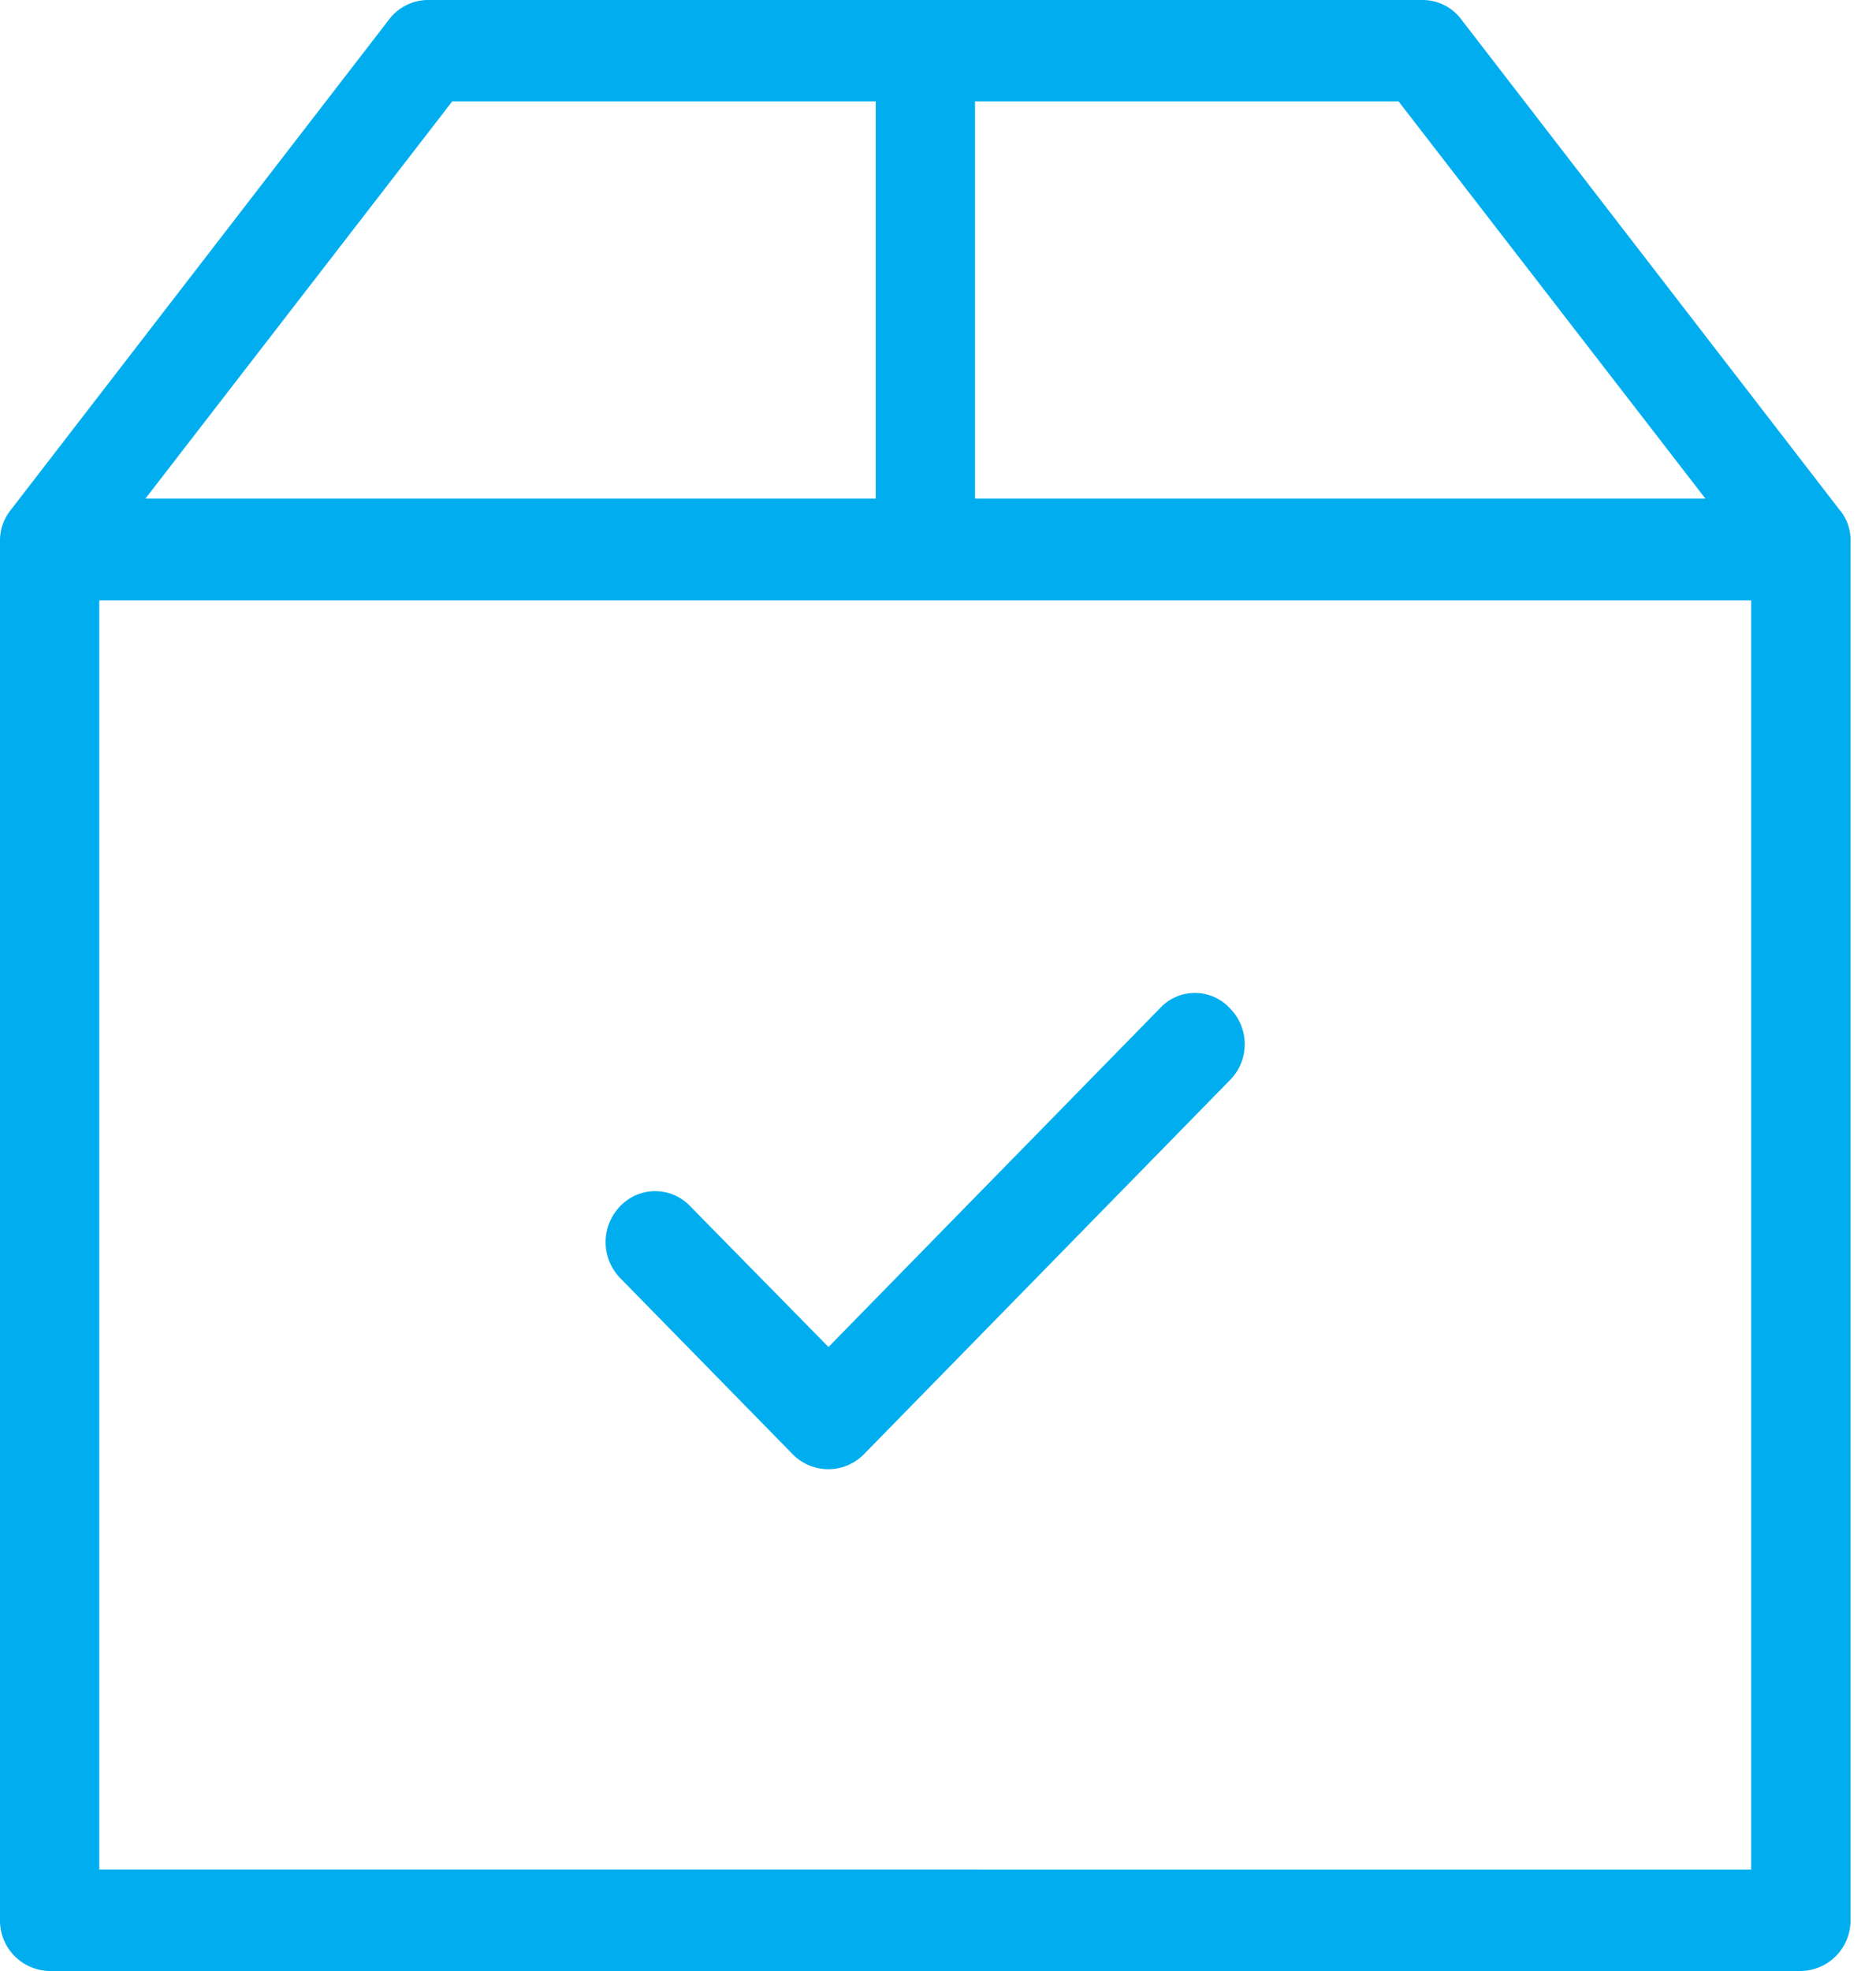 <svg xmlns="http://www.w3.org/2000/svg" width="40" height="42" viewBox="0 0 40 42"><g><g><path fill="#00aeef" d="M17.665 28.703l-2.948-2.999a1.03 1.03 0 0 0-1.495 0 1.1 1.1 0 0 0 0 1.529l3.687 3.763a1.064 1.064 0 0 0 1.504 0l7.812-7.98c.42-.423.42-1.106 0-1.529a1.014 1.014 0 0 0-1.487-.008zM2.117 39.84V12.793h35.221v27.048zM9.643 2.16h9.03v8.465H3.1zm26.72 8.465H20.79V2.16h9.03zm2.865.246L31.156.412A1.03 1.03 0 0 0 30.333 0H9.13c-.326 0-.634.152-.832.412L.227 10.87c-.15.188-.23.422-.227.663v29.392A1.074 1.074 0 0 0 1.06 42h37.338a1.074 1.074 0 0 0 1.058-1.075V11.533a.996.996 0 0 0-.227-.663z"/></g></g></svg>